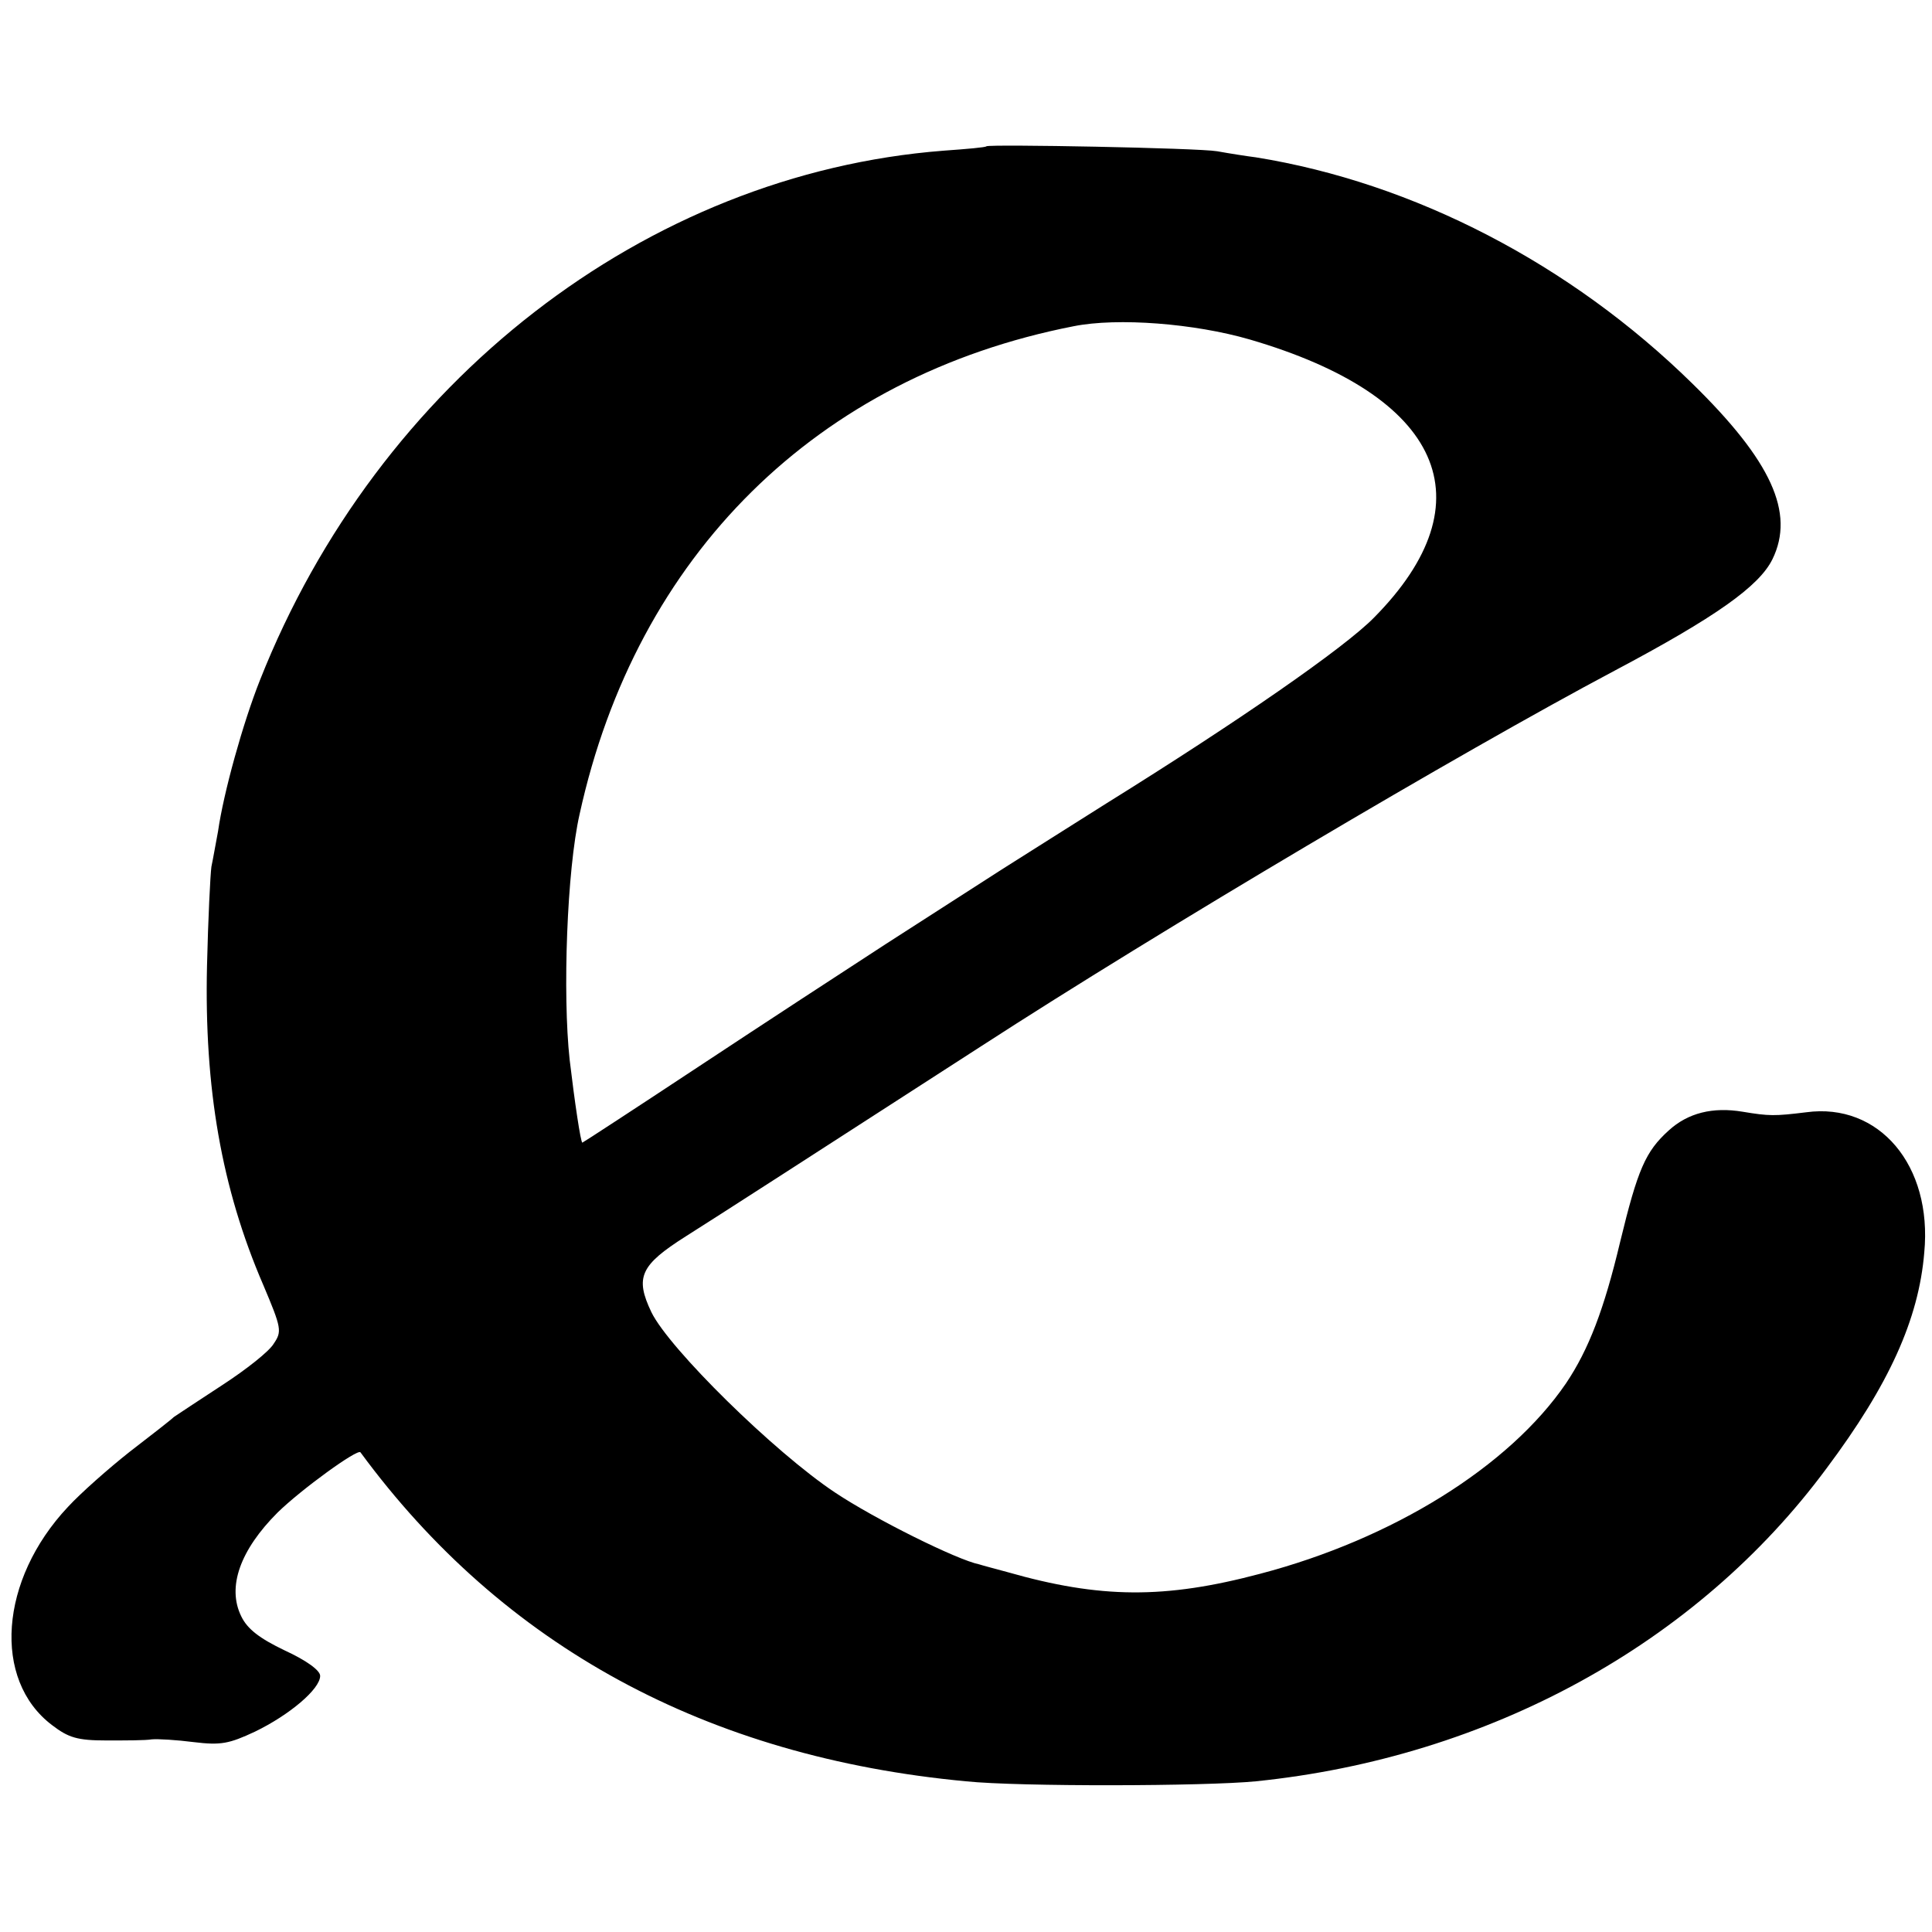 <?xml version="1.0" standalone="no"?>
<!DOCTYPE svg PUBLIC "-//W3C//DTD SVG 20010904//EN"
 "http://www.w3.org/TR/2001/REC-SVG-20010904/DTD/svg10.dtd">
<svg version="1.0" xmlns="http://www.w3.org/2000/svg"
 width="350pt" height="350pt" viewBox="0 0 350 350"
 preserveAspectRatio="xMidYMid meet">
<g transform="translate(0,350) scale(0.1,-0.1)"
fill="#000000" stroke="none">
<path d="M1787 3235 c-1 -2 -36 -5 -78 -8 -539 -42 -1024 -418 -1238 -959 -31
-78 -66 -204 -76 -274 -4 -21 -9 -50 -12 -64 -2 -14 -6 -95 -8 -180 -5 -221
26 -402 102 -578 33 -78 34 -84 19 -106 -8 -14 -50 -47 -93 -75 -43 -28 -82
-54 -88 -58 -5 -5 -41 -33 -80 -63 -38 -30 -89 -75 -112 -100 -124 -132 -137
-313 -29 -395 30 -23 46 -28 99 -28 34 0 71 0 82 2 11 1 45 -1 76 -5 49 -6 64
-3 111 19 62 30 118 77 118 101 0 10 -25 28 -64 46 -46 22 -68 39 -79 62 -26
53 -2 120 66 188 43 42 145 116 150 109 258 -351 627 -552 1097 -596 96 -10
434 -9 525 0 422 43 799 249 1034 567 113 151 167 270 177 391 15 158 -82 272
-214 254 -57 -7 -67 -7 -115 1 -54 9 -99 -2 -134 -34 -42 -38 -56 -70 -88
-202 -29 -122 -57 -195 -98 -256 -103 -151 -314 -282 -554 -345 -173 -46 -290
-45 -458 3 -22 6 -45 12 -51 14 -40 8 -189 82 -261 130 -110 73 -301 261 -333
327 -30 63 -20 85 62 137 54 34 237 152 536 345 324 210 868 532 1147 680 183
97 262 153 286 202 41 84 -2 178 -145 318 -221 217 -505 364 -791 410 -16 2
-48 7 -70 11 -35 6 -412 13 -418 9z m477 -350 c349 -102 434 -293 225 -504
-54 -55 -246 -188 -484 -336 -60 -38 -146 -92 -190 -120 -44 -28 -138 -89
-210 -135 -71 -46 -224 -146 -339 -222 -115 -76 -210 -138 -211 -138 -3 0 -14
74 -23 150 -13 119 -5 344 18 445 103 470 430 793 895 884 80 16 219 5 319
-24z"/>
</g>
</svg>
